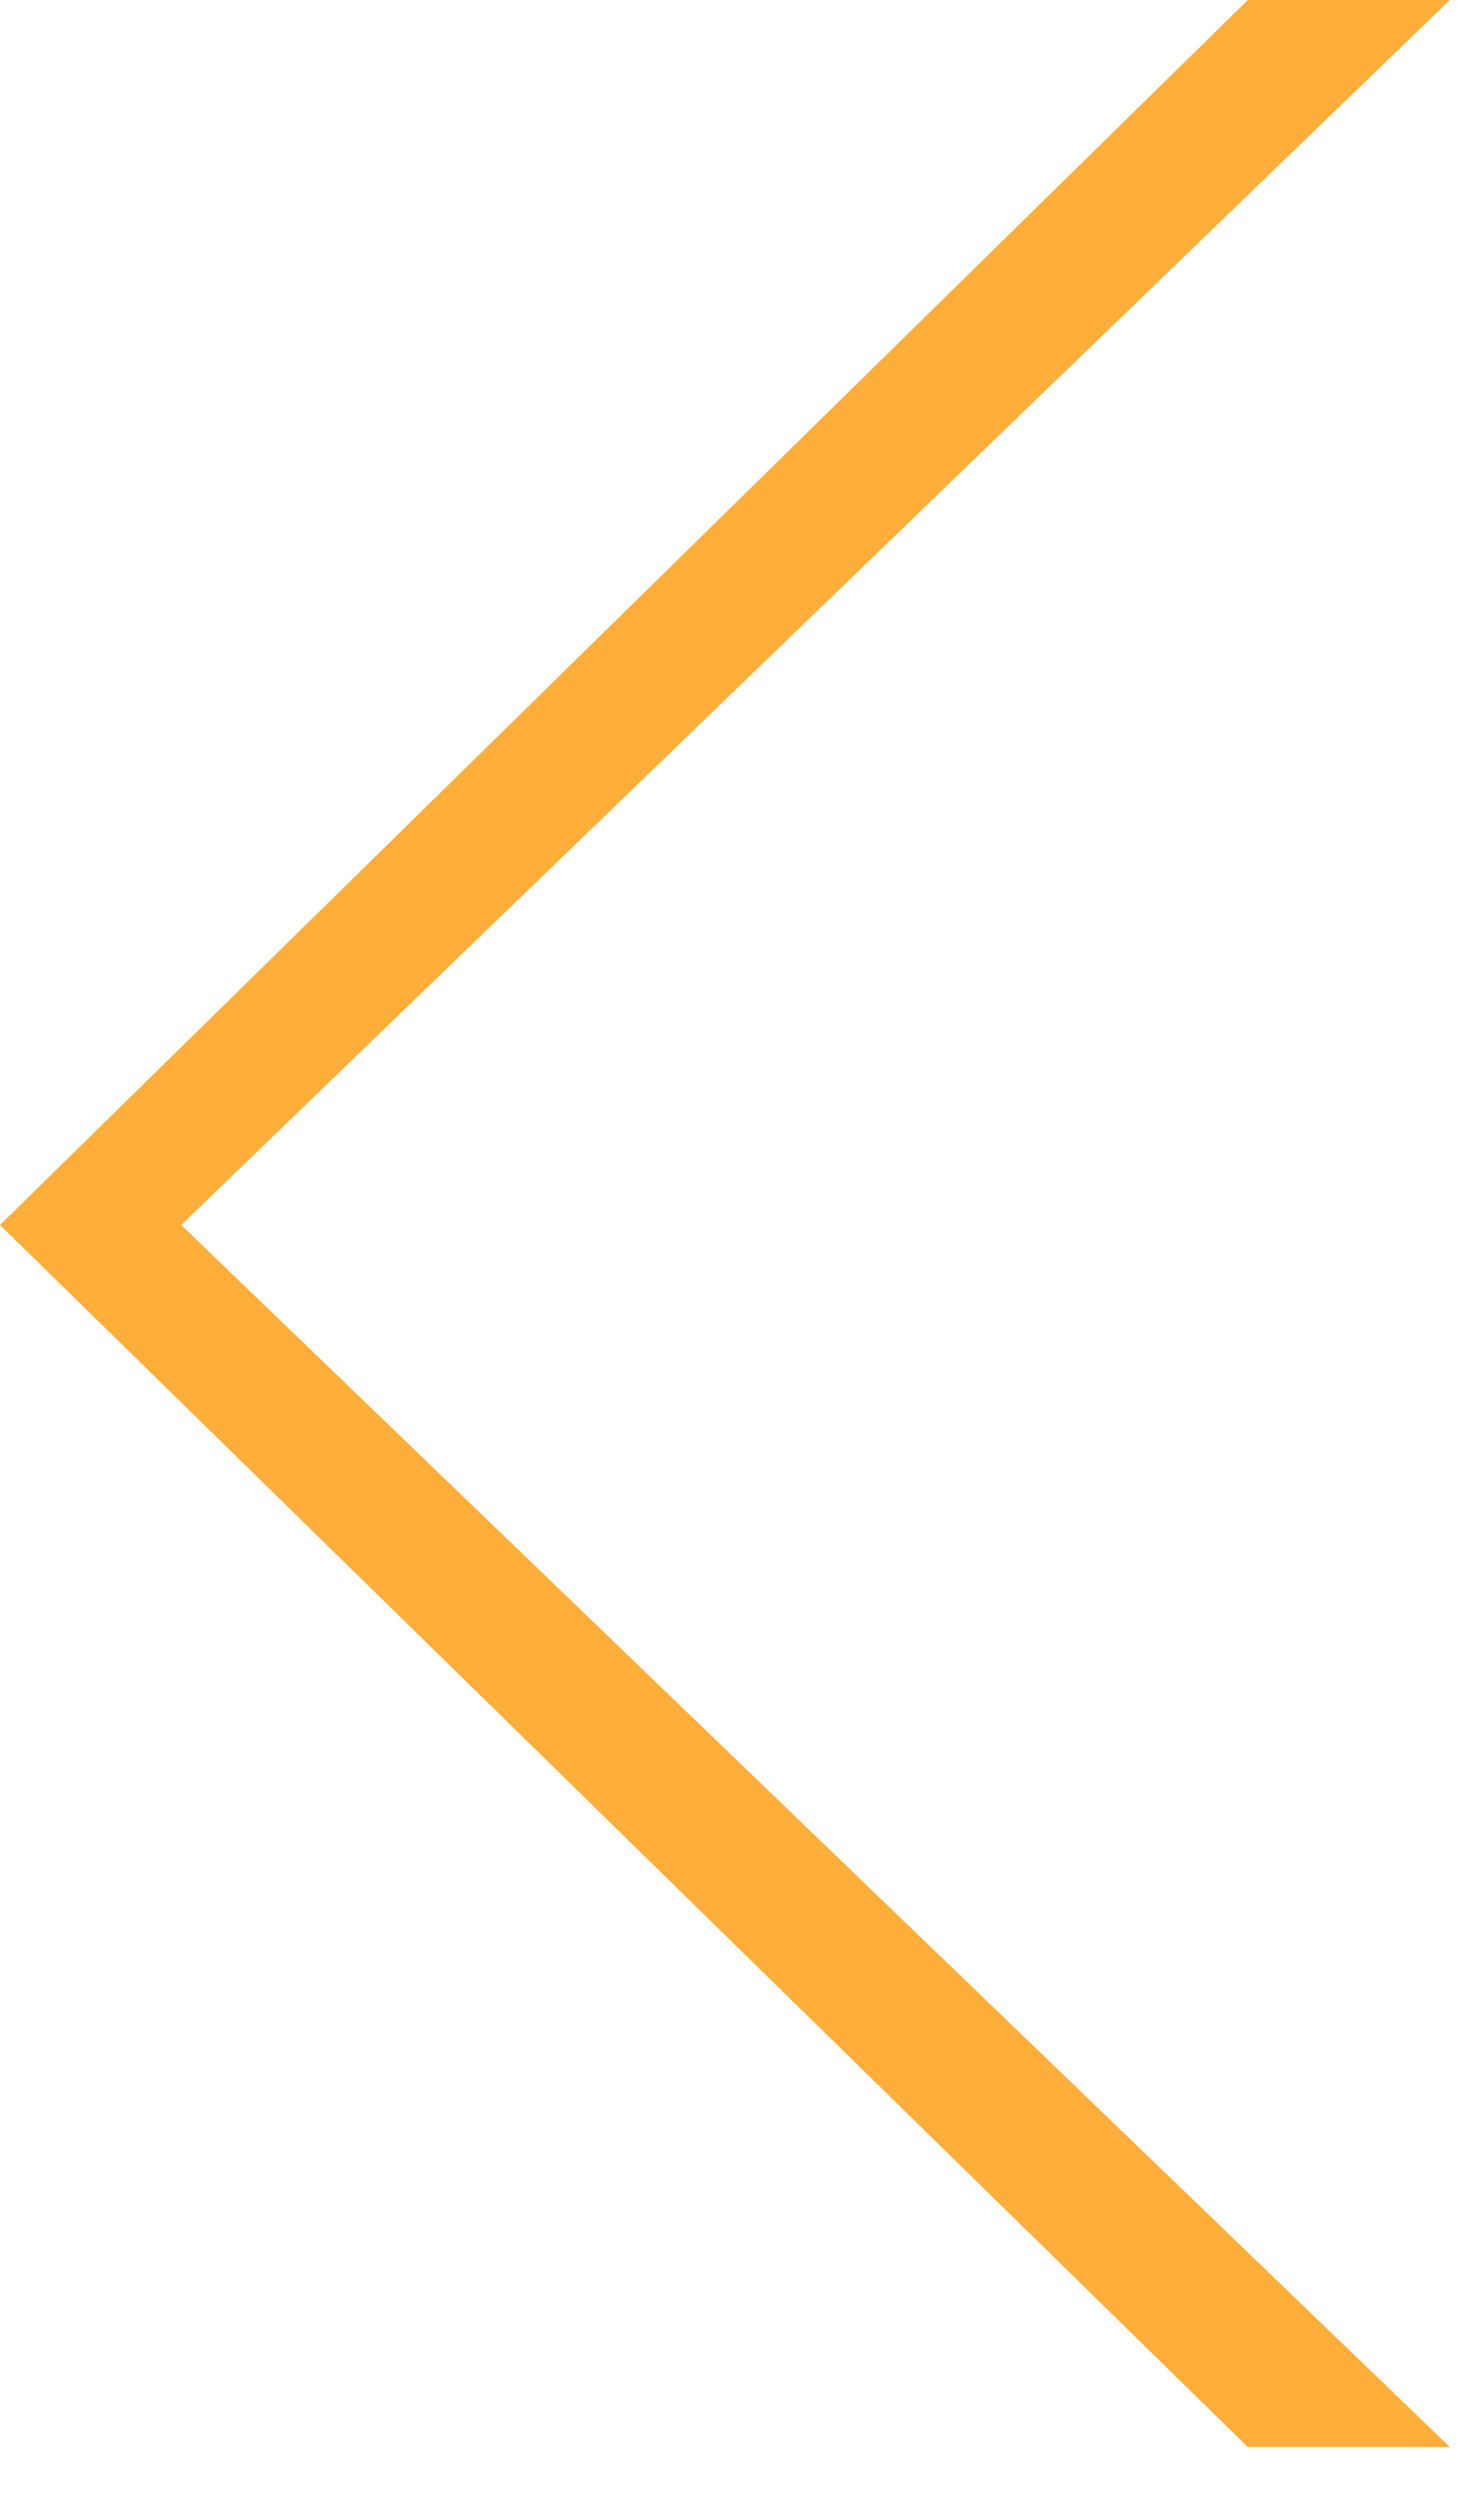 <svg width="21" height="36" viewBox="0 0 21 36" fill="none" xmlns="http://www.w3.org/2000/svg">
<path d="M-3.44591e-06 17.641L17.973 4.06909e-06L20.883 3.8147e-06L2.61 17.641L20.883 35.24L17.973 35.24L-3.44591e-06 17.641Z" fill="#FFAE39"/>
</svg>
